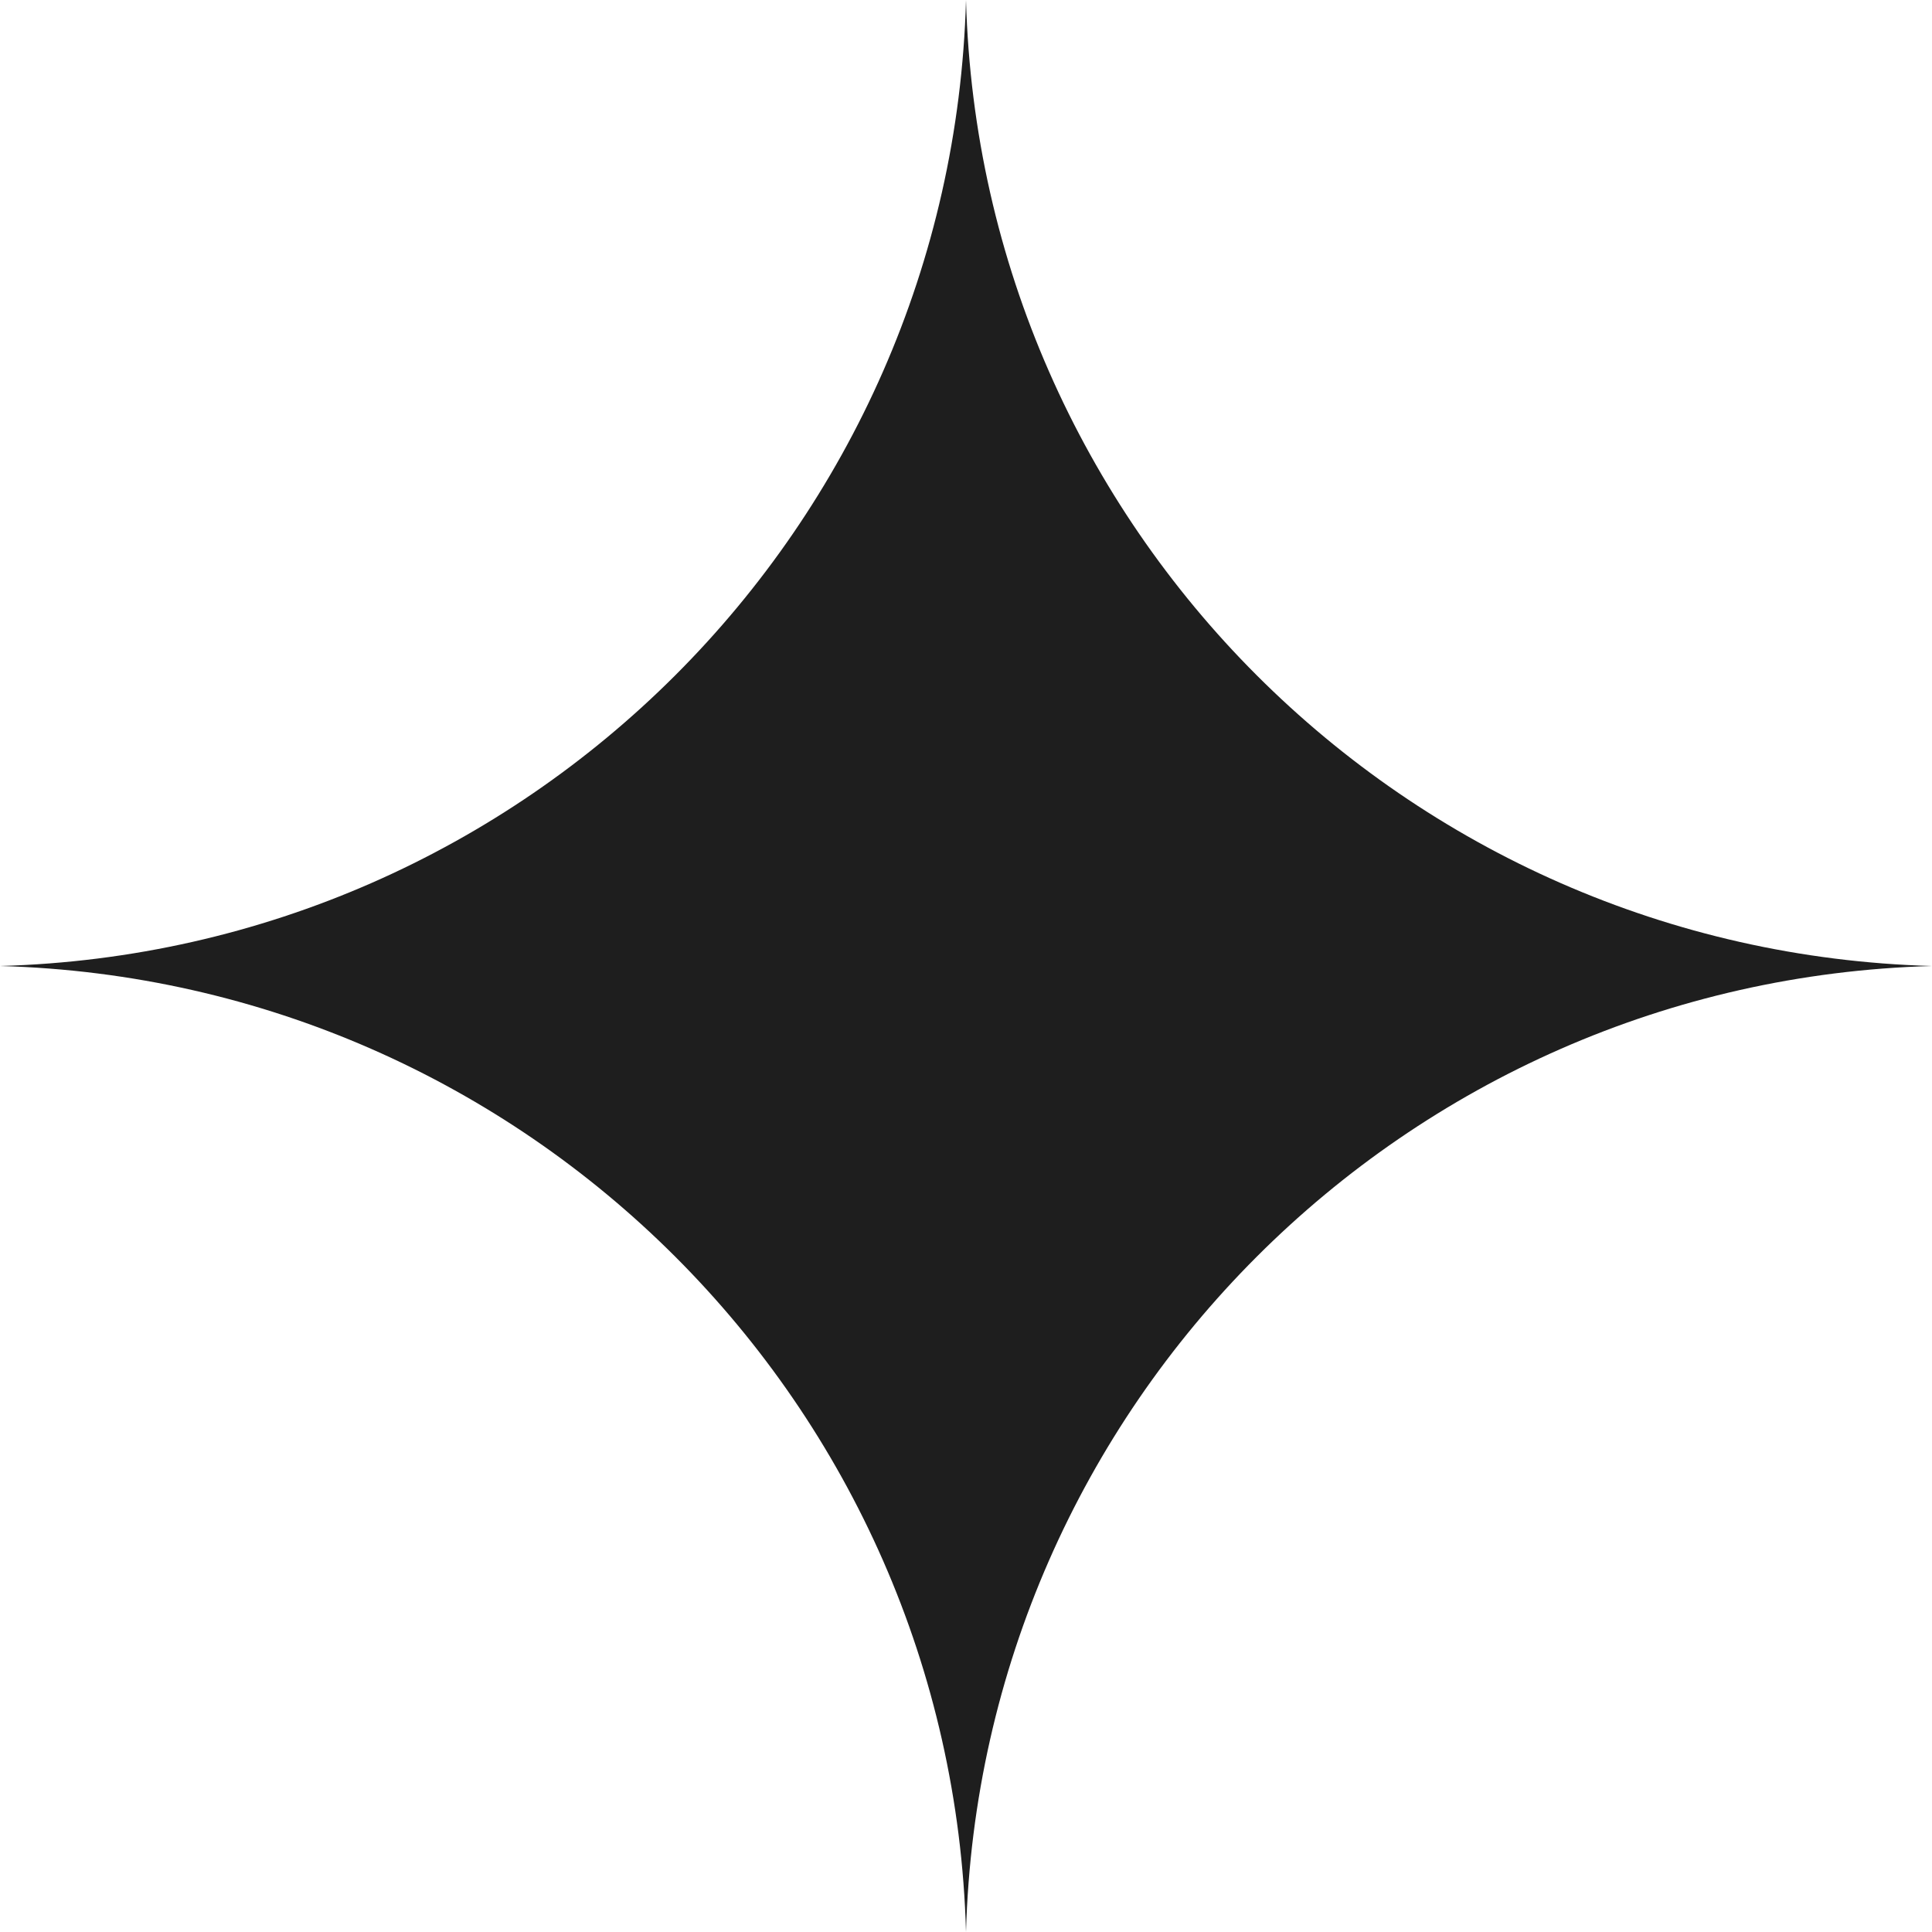 <svg width="40" height="40" viewBox="0 0 40 40" fill="none" xmlns="http://www.w3.org/2000/svg">
<path d="M20 0C20.302 10.918 29.082 19.698 40 20C29.082 20.302 20.302 29.082 20 40C19.698 29.082 10.918 20.302 0 20C10.918 19.698 19.698 10.918 20 0Z" fill="#1E1E1E"/>
</svg>

